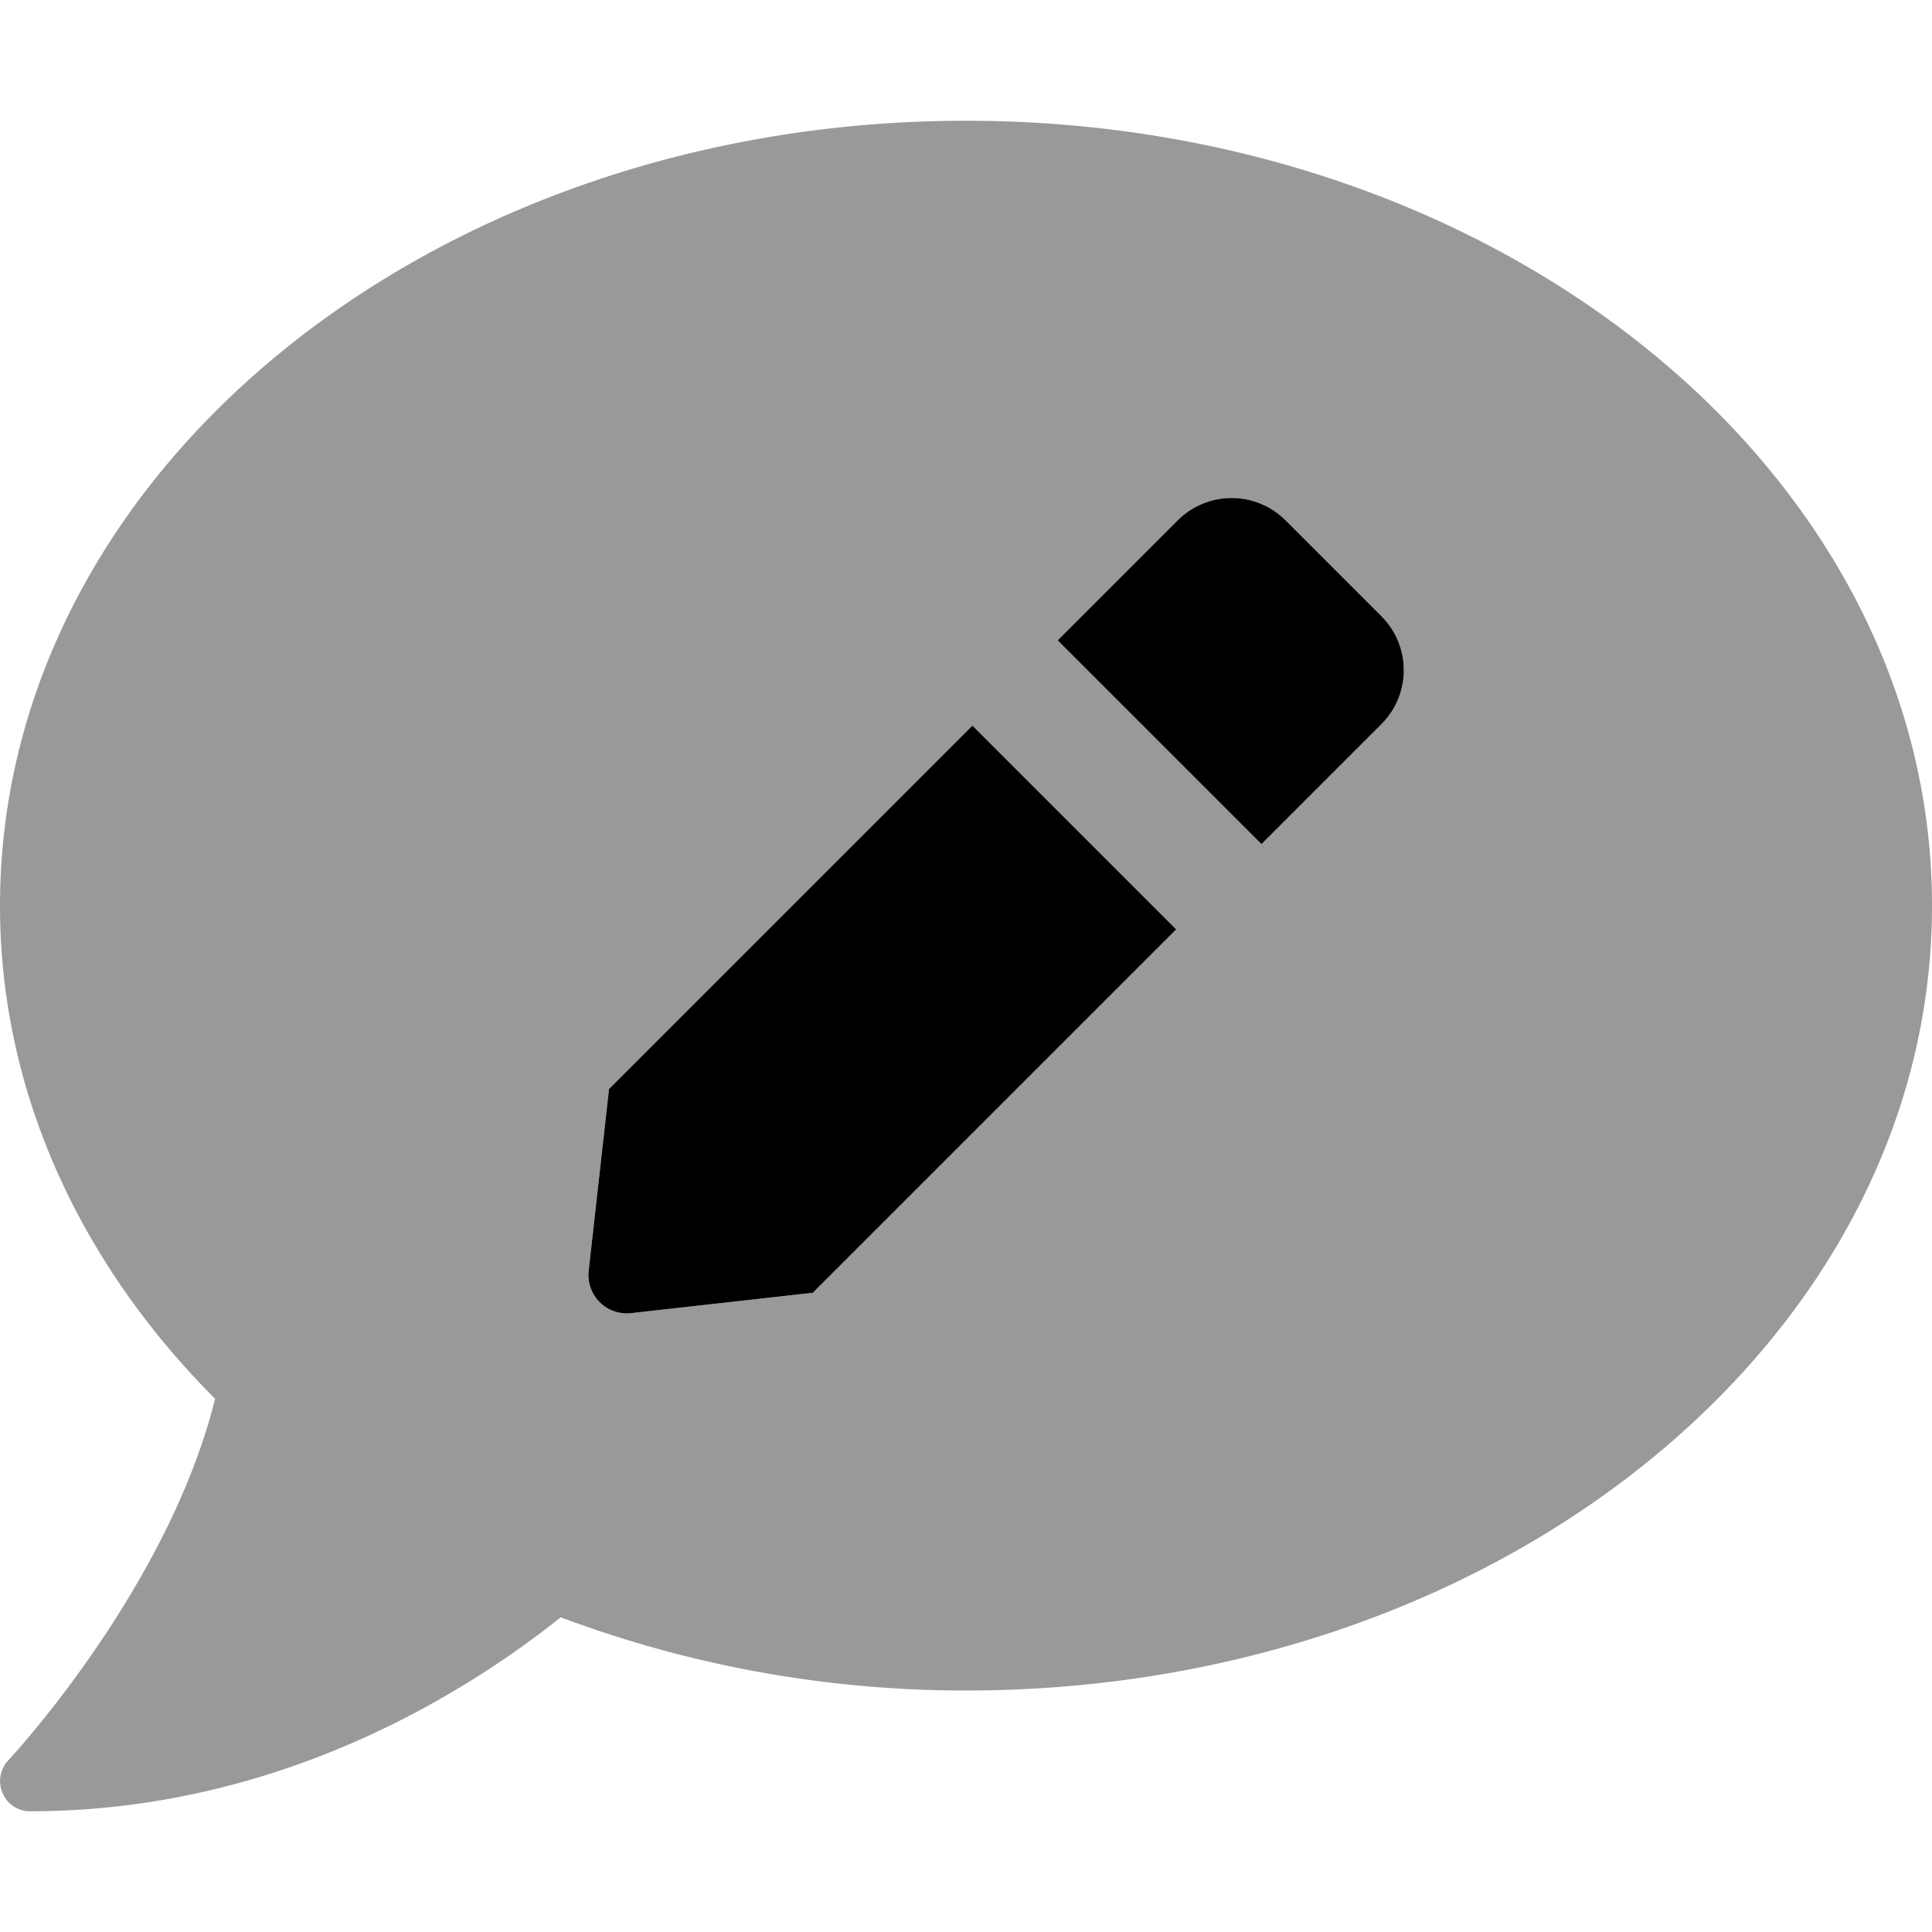 <svg xmlns="http://www.w3.org/2000/svg" viewBox="0 0 512 512"><!-- Font Awesome Pro 5.15.3 by @fontawesome - https://fontawesome.com License - https://fontawesome.com/license (Commercial License) --><defs><style>.fa-secondary{opacity:.4}</style></defs><path d="M256 32C114.6 32 0 125.1 0 240c0 49.6 21.4 95 57 130.7C44.5 421.1 2.7 466 2.2 466.5a8 8 0 0 0-1.5 8.7A7.83 7.83 0 0 0 8 480c66.3 0 116-31.8 140.6-51.4A305 305 0 0 0 256 448c141.4 0 256-93.1 256-208S397.4 32 256 32zm-40.6 310.6l-48.2 5.4a10.17 10.17 0 0 1-11.2-11.2l5.4-48.2 96.3-96.3 54 54zm150.7-150.7l-31.8 31.8-54-54 31.8-31.8a20.22 20.22 0 0 1 28.6 0l25.4 25.4a20.22 20.22 0 0 1 0 28.6z" class="fa-secondary"/><path d="M366.1 163.3l-25.4-25.4a20.22 20.22 0 0 0-28.6 0l-31.8 31.8 54 54 31.8-31.8a20.22 20.22 0 0 0 0-28.6zM161.4 288.6l-5.4 48.2a10.17 10.17 0 0 0 11.2 11.2l48.2-5.4 96.3-96.3-54-54z" class="fa-primary"/></svg>